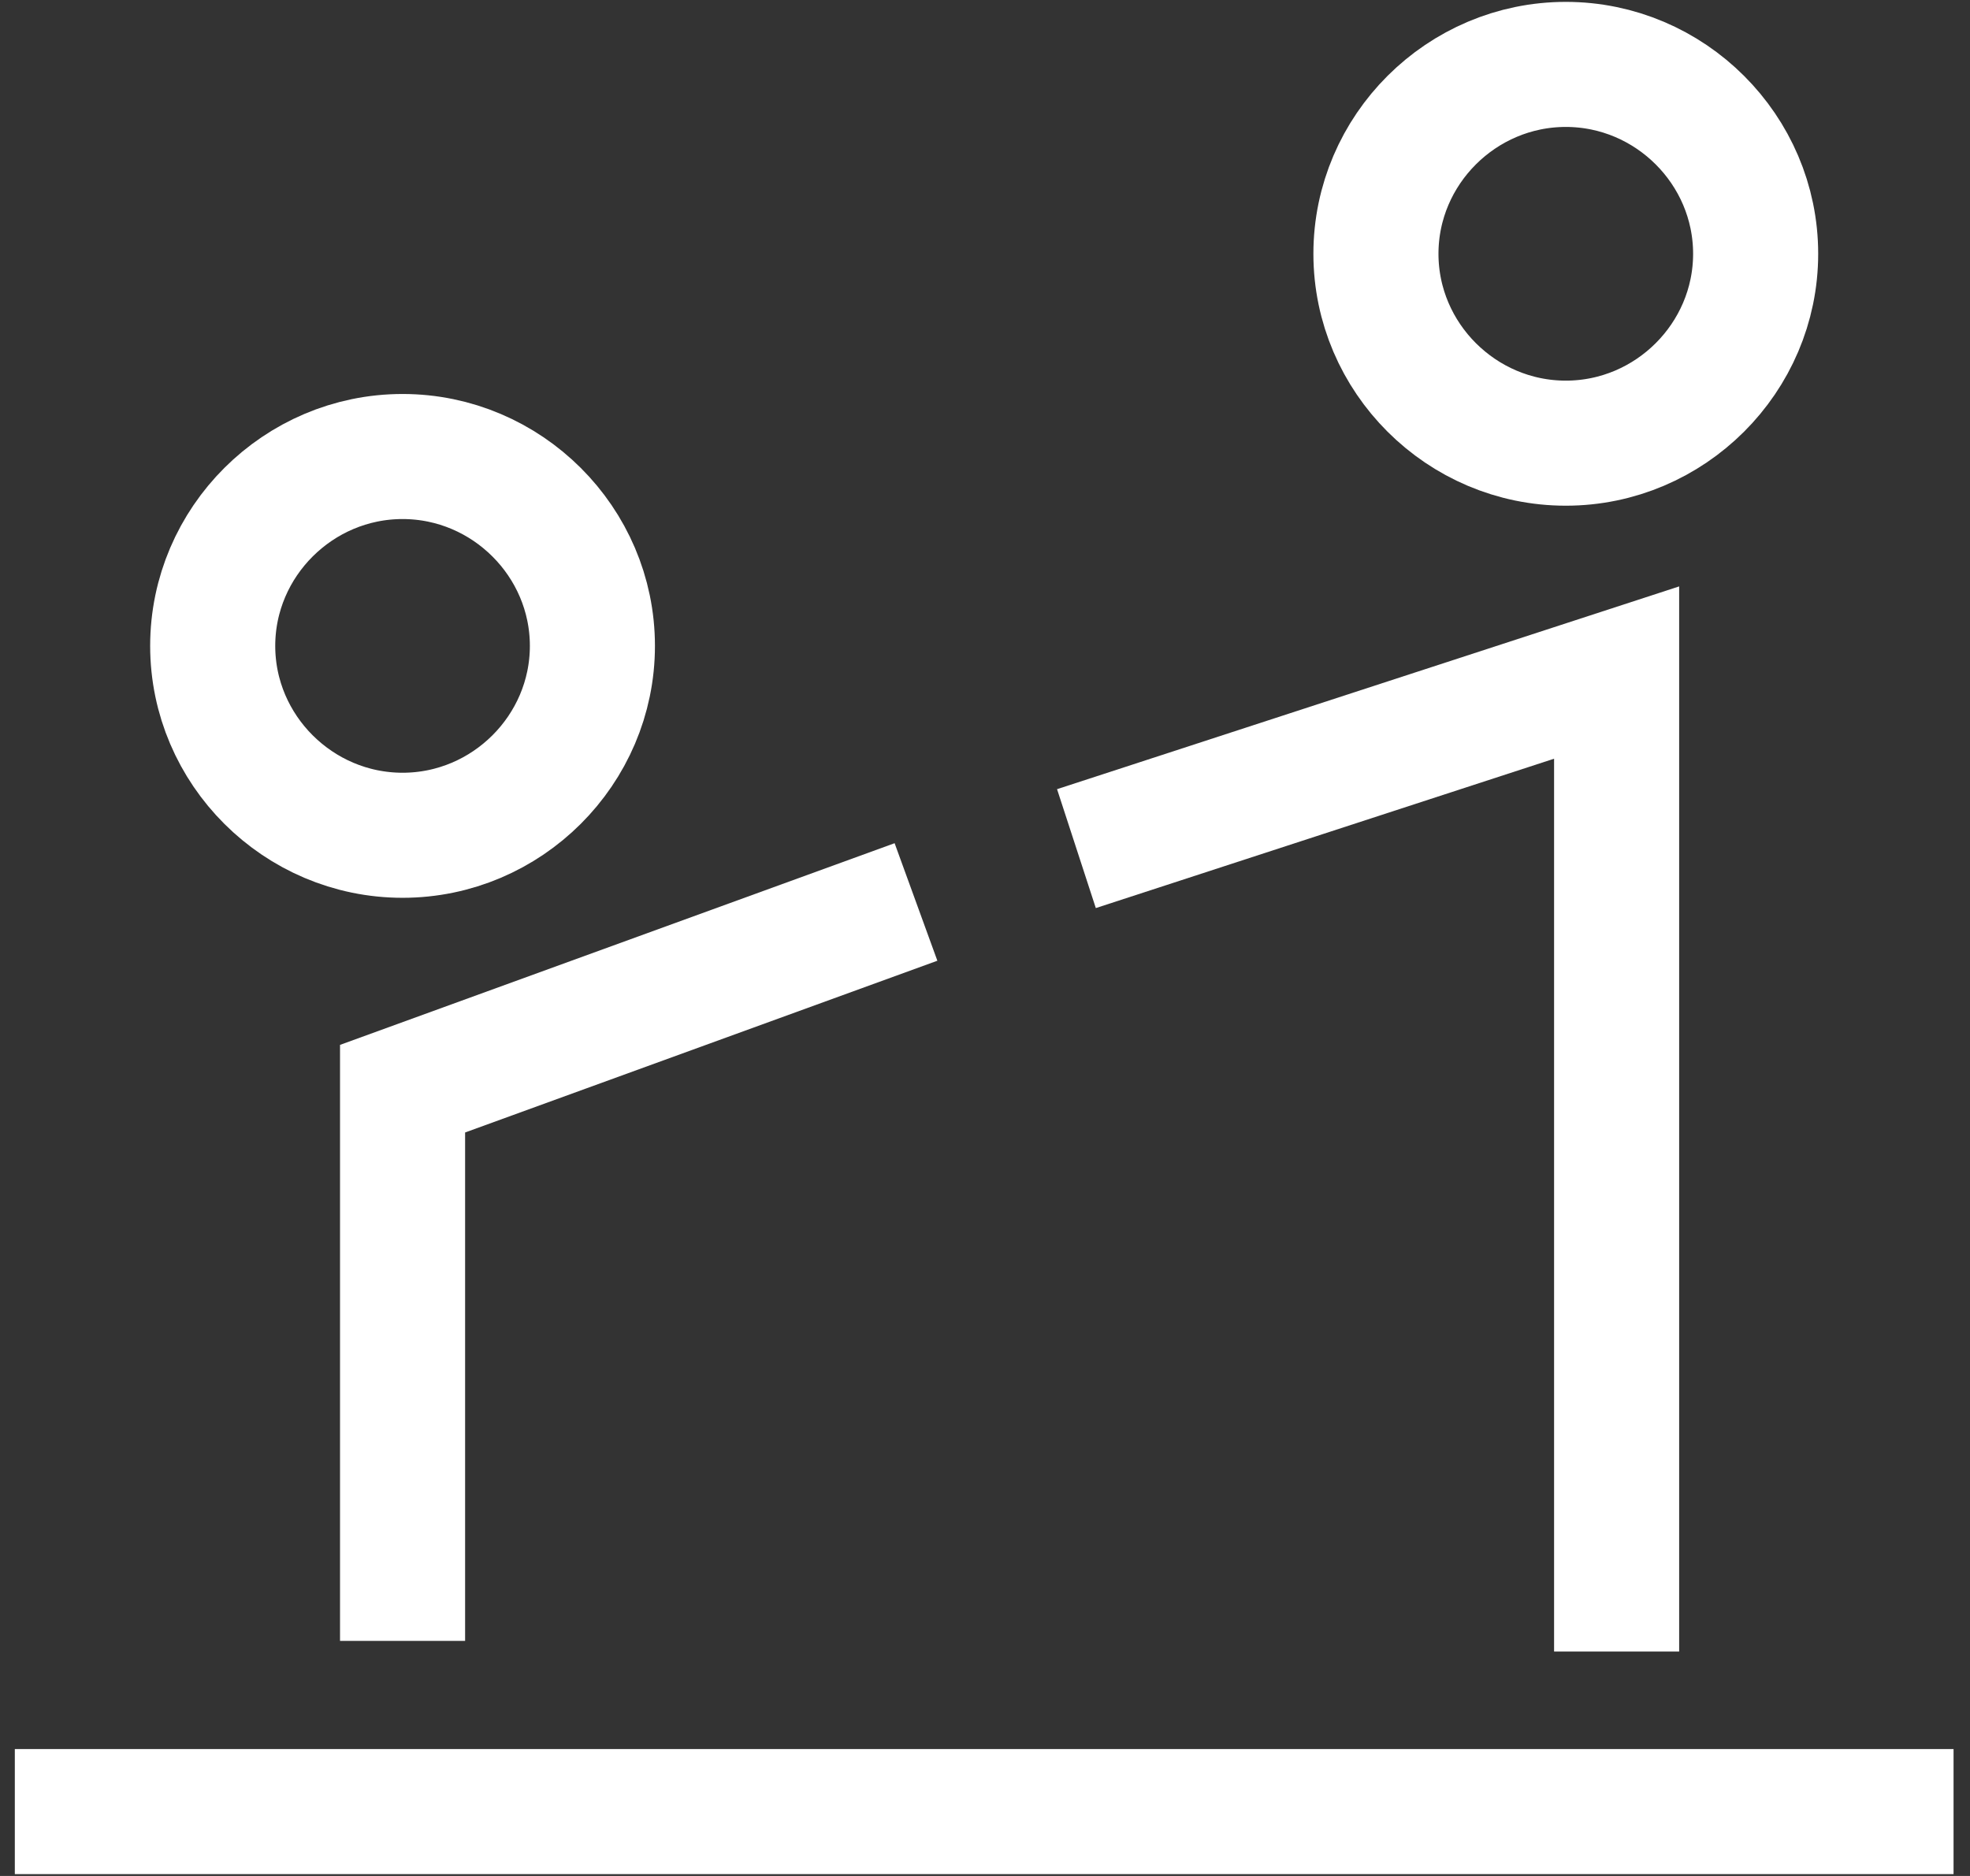<svg width="63" height="60" viewBox="0 0 63 60" fill="none" xmlns="http://www.w3.org/2000/svg">
<rect x="0" y="0" width="63" height="60" fill="#333333" stroke="none"/>
<path d="M18.945 20.658C18.945 23.985 16.209 26.715 12.874 26.715C9.539 26.715 6.802 23.985 6.802 20.658C6.802 17.331 9.539 14.601 12.874 14.601C16.209 14.601 18.945 17.331 18.945 20.658Z" stroke="white" stroke-width="4" stroke-miterlimit="10"/>
<path d="M62.474 57.941H0.474" stroke="white" stroke-width="4" stroke-miterlimit="10"/>
<path d="M12.874 52.481V34.82L29.293 28.848" stroke="white" stroke-width="4" stroke-miterlimit="10"/>
<path d="M44.002 8.117C44.002 11.444 46.739 14.174 50.074 14.174C53.409 14.174 56.145 11.444 56.145 8.117C56.145 4.79 53.409 2.06 50.074 2.06C46.739 2.06 44.002 4.79 44.002 8.117Z" stroke="white" stroke-width="4" stroke-miterlimit="10"/>
<path d="M51.699 52.822V21.511L34.424 27.142" stroke="white" stroke-width="4" stroke-miterlimit="10"/>
</svg>
